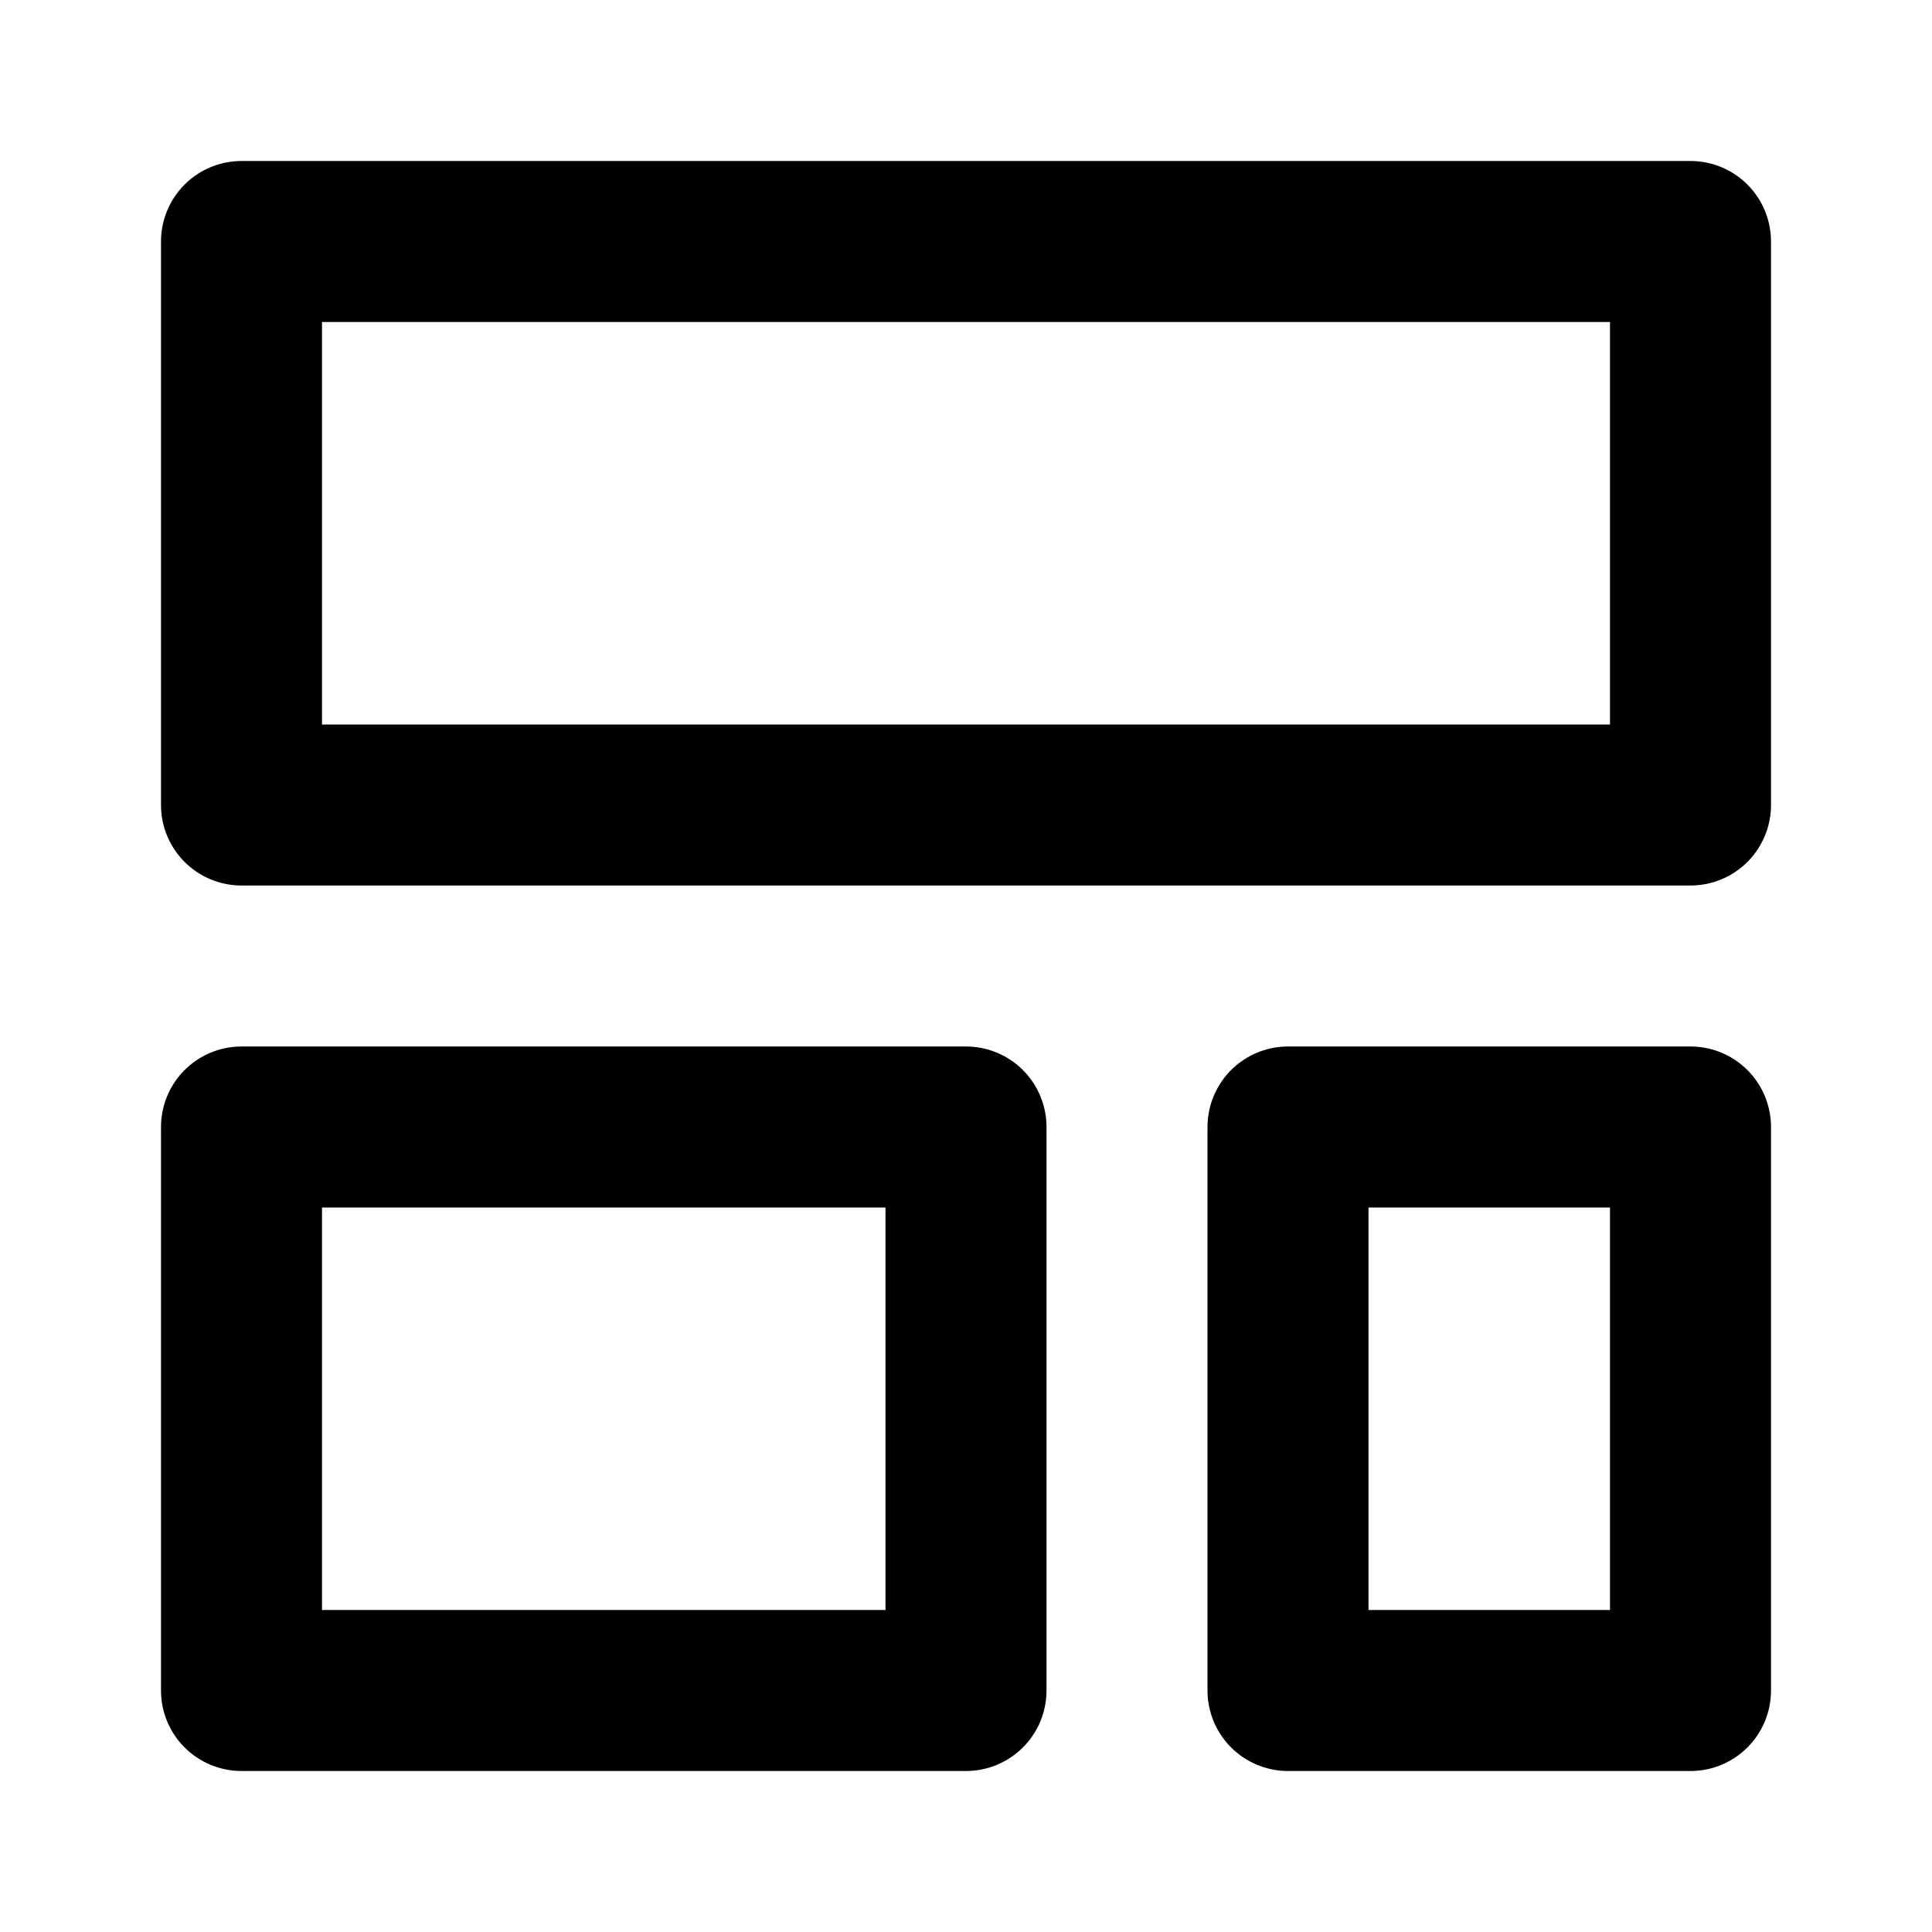 <svg
  xmlns="http://www.w3.org/2000/svg"
  width="24"
  height="24"
  viewBox="0 0 24 24"
  fill="none"
  stroke="currentColor"
  stroke-width="2"
  stroke-linecap="round"
  stroke-linejoin="round"
>
  <path d="M21 3H3v7h18V3z" />
  <path d="M21 14h-5v7h5v-7z" />
  <path d="M12 14H3v7h9v-7z" />
</svg>
